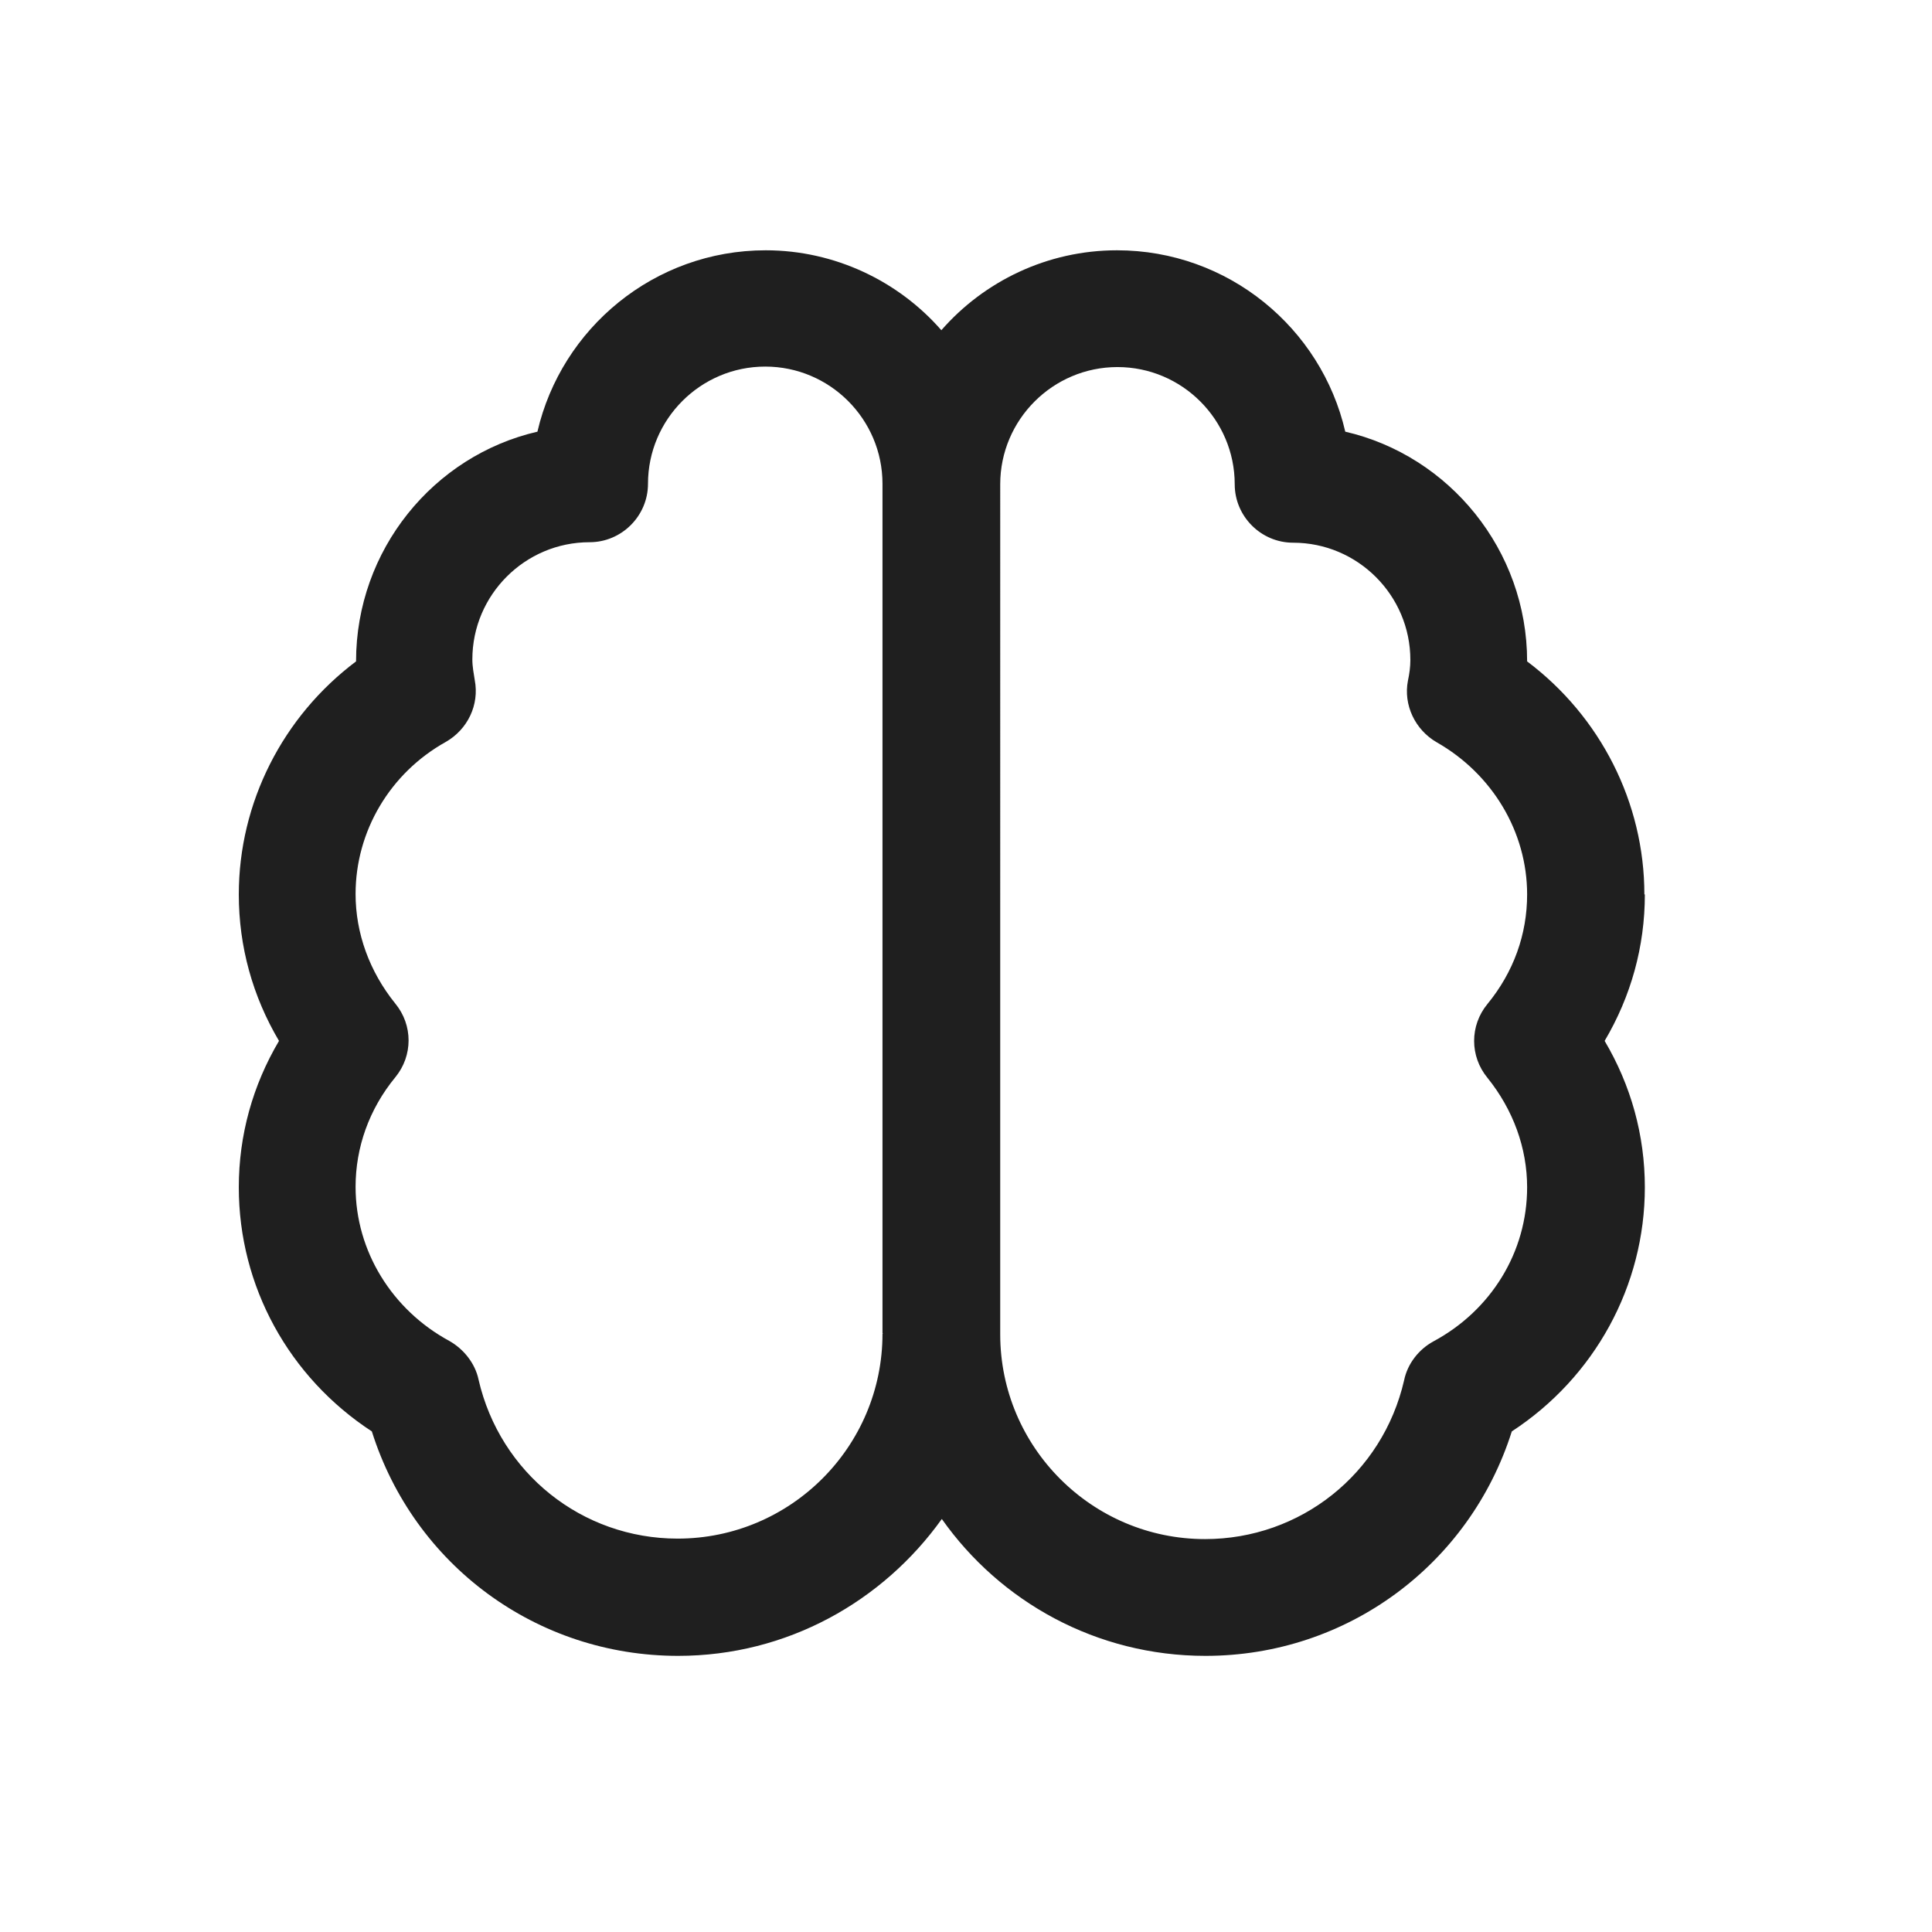 <?xml version="1.0" encoding="UTF-8"?>
<svg id="_Слой_1" data-name="Слой 1" xmlns="http://www.w3.org/2000/svg" viewBox="0 0 40.37 40.37">
  <defs>
    <style>
      .cls-1 {
        fill: #1f1f1f;
      }
    </style>
  </defs>
  <path class="cls-1" d="M34.36,18.69c0-1.92-.92-3.72-2.45-4.87,0-2.33-1.63-4.3-3.8-4.8-.5-2.17-2.45-3.79-4.77-3.79-1.46,0-2.78.65-3.67,1.67-.89-1.02-2.22-1.67-3.67-1.67-2.33,0-4.27,1.63-4.77,3.79-2.17.5-3.79,2.47-3.79,4.8-1.53,1.15-2.45,2.95-2.45,4.87,0,1.09.29,2.13.84,3.06-.55.93-.84,1.97-.84,3.06,0,2.07,1.05,3.97,2.78,5.1.88,2.79,3.44,4.69,6.4,4.69,2.28,0,4.28-1.14,5.51-2.86,1.22,1.73,3.23,2.86,5.51,2.86,2.96,0,5.52-1.91,6.4-4.69,1.73-1.13,2.78-3.04,2.78-5.1,0-1.09-.29-2.13-.84-3.06.55-.93.84-1.97.84-3.06ZM18.44,27.87c0,2.36-1.92,4.28-4.28,4.28-2,0-3.71-1.37-4.16-3.32-.07-.34-.31-.64-.61-.81-1.2-.65-1.96-1.88-1.96-3.22,0-.82.28-1.62.83-2.29.37-.45.37-1.09,0-1.54-.54-.67-.83-1.47-.83-2.29,0-1.31.72-2.53,1.89-3.18.45-.26.7-.77.6-1.29-.02-.13-.05-.28-.05-.43,0-1.35,1.1-2.45,2.45-2.45.67,0,1.22-.55,1.22-1.22,0-1.35,1.1-2.45,2.45-2.45s2.45,1.1,2.45,2.45v17.75h.01ZM31.08,22.52c.54.67.83,1.47.83,2.29,0,1.35-.75,2.57-1.96,3.22-.31.17-.54.47-.61.81-.45,1.96-2.17,3.32-4.16,3.32-2.36,0-4.28-1.92-4.28-4.28V10.12c0-1.35,1.1-2.45,2.45-2.45s2.45,1.1,2.45,2.45c0,.67.55,1.22,1.22,1.22,1.35,0,2.45,1.1,2.45,2.45,0,.15-.02.29-.05.43-.1.51.15,1.03.6,1.29,1.16.66,1.89,1.87,1.89,3.18,0,.83-.28,1.62-.83,2.29-.37.45-.37,1.09,0,1.54h.01Z"/>
</svg>